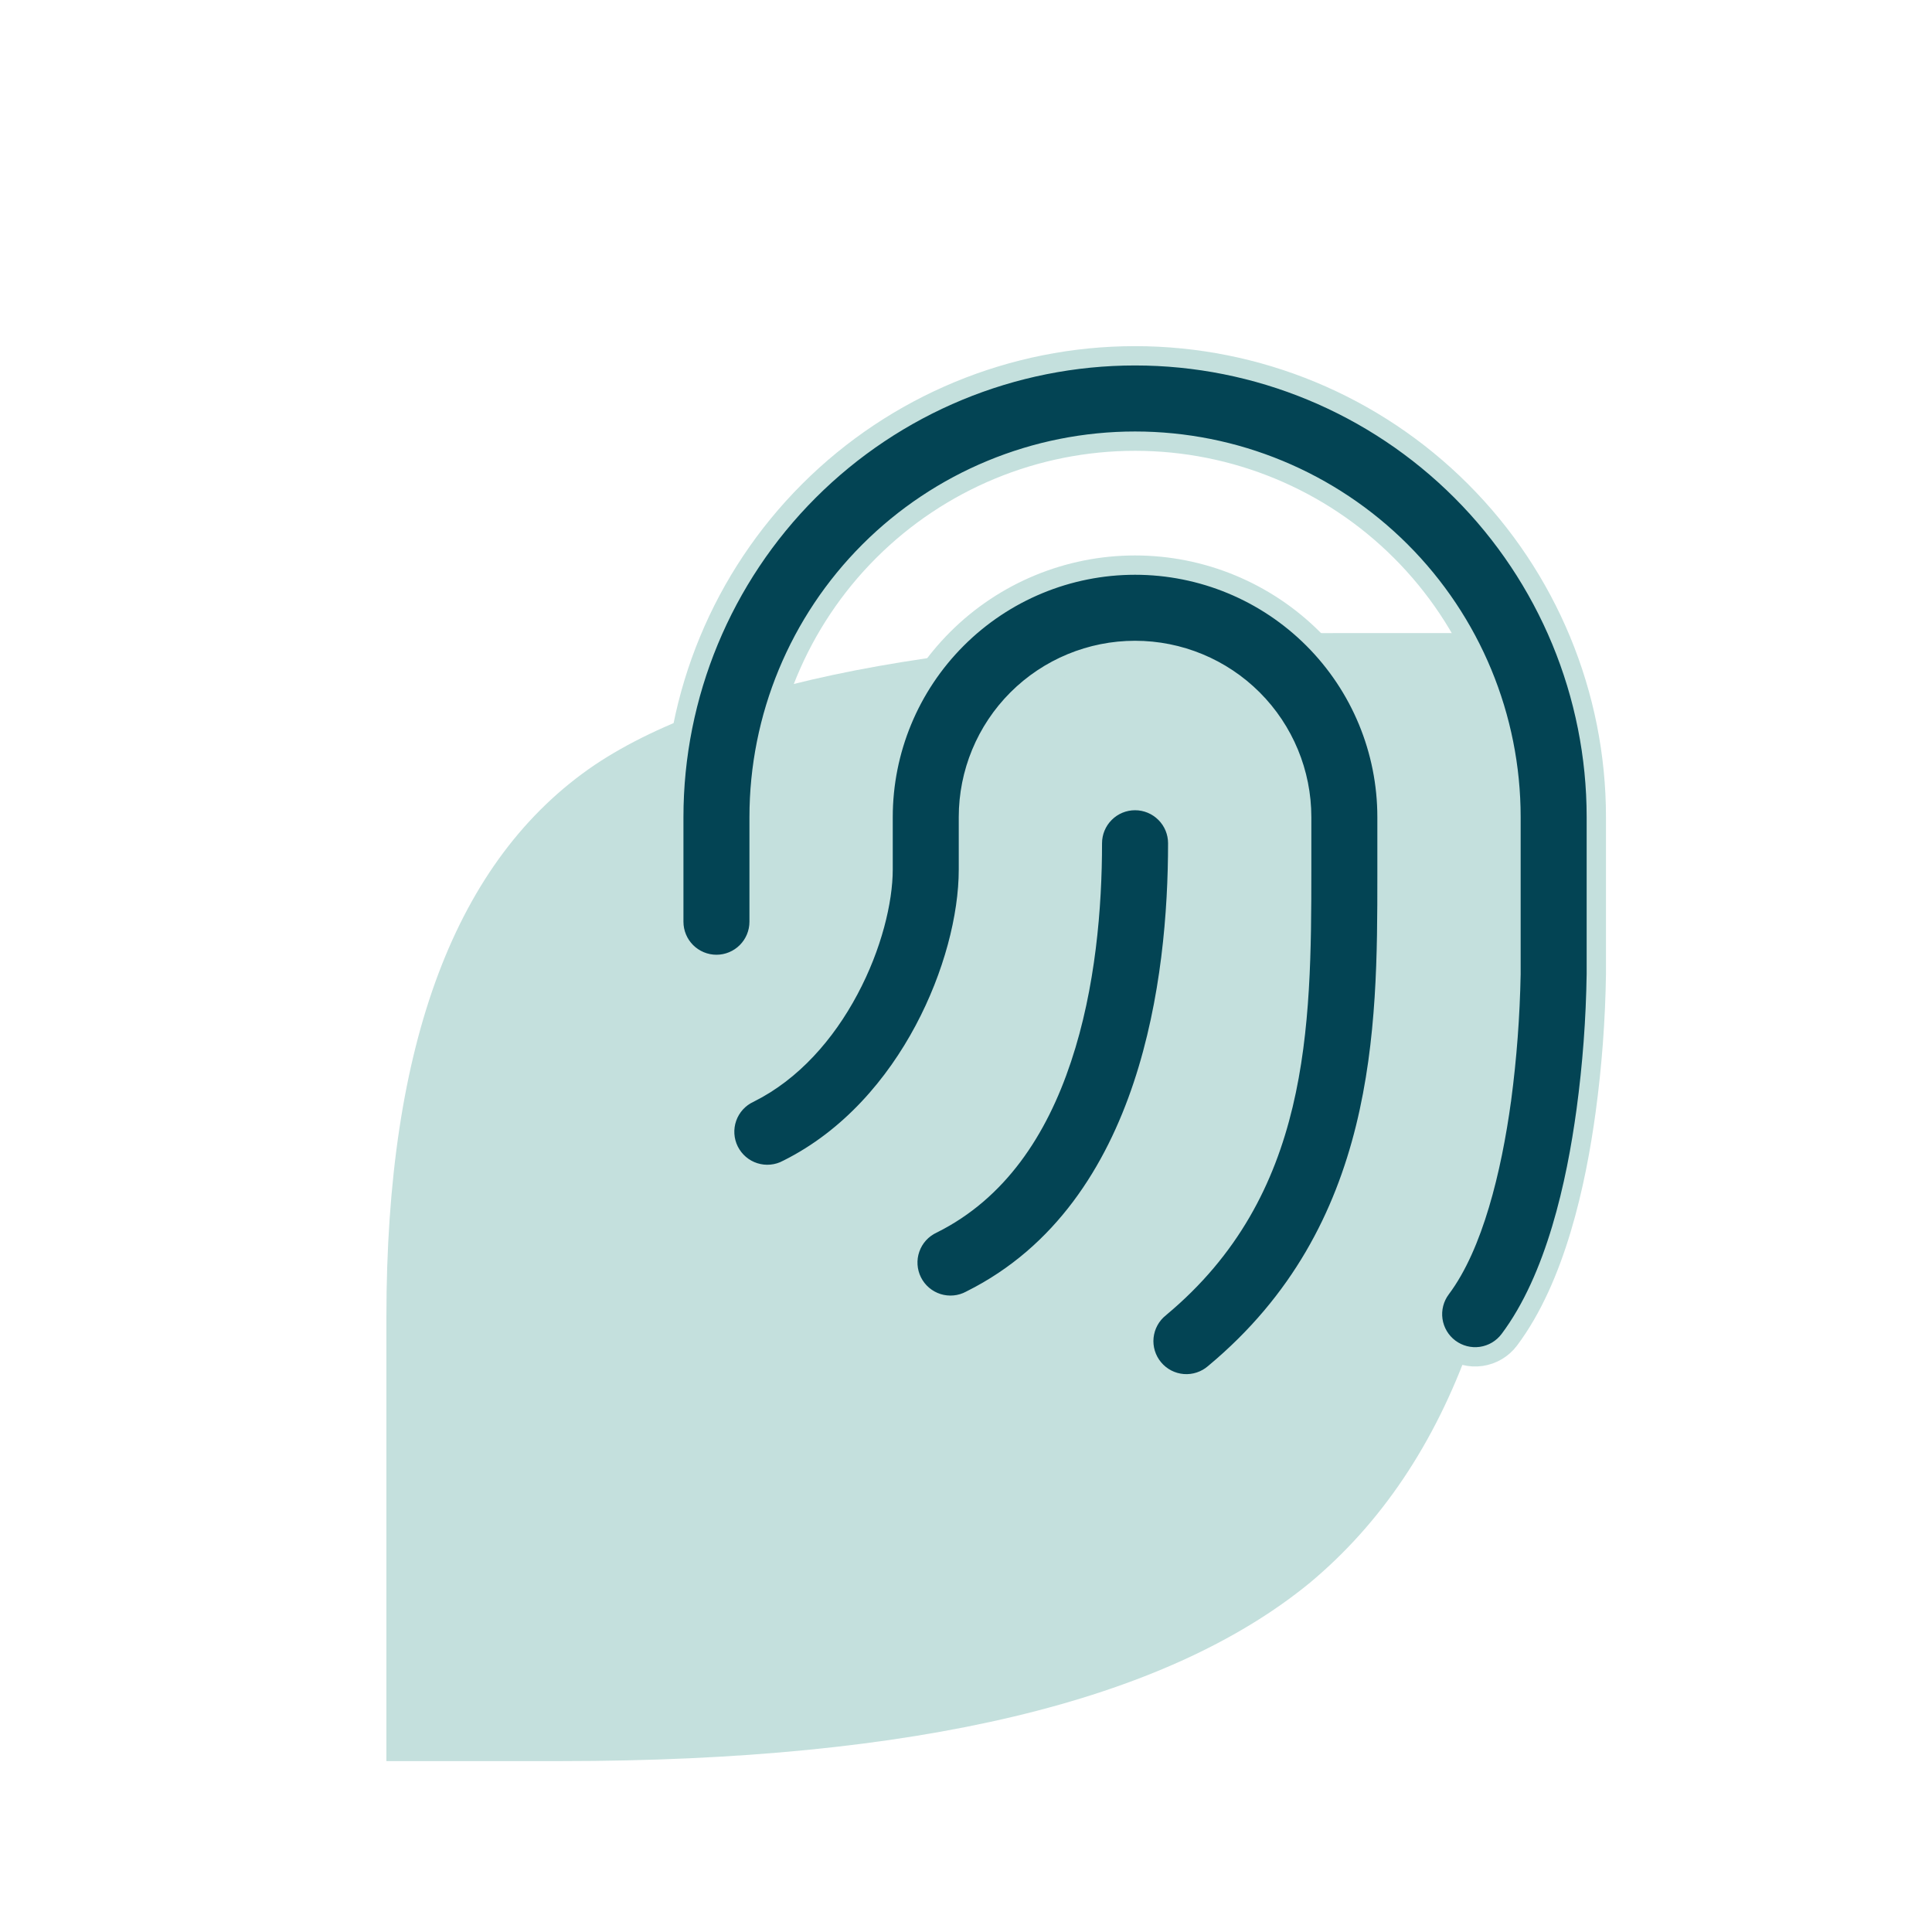 <svg xmlns="http://www.w3.org/2000/svg" fill="none" viewBox="0 0 80 80" height="80" width="80">
<path fill="#C4E0DD" d="M16 54.532C16 43.195 18.873 35.577 24.618 31.679C30.056 28.036 40.29 26.215 55.321 26.215H63.093V40.758C63.093 52.352 60.143 60.611 54.243 65.536C48.241 70.46 37.905 72.923 23.233 72.923H16V54.532Z"></path>
<path stroke-width="0.8" stroke="#C4E0DD" fill="#034454" d="M62.177 45.512L62.178 45.51C62.404 43.796 62.534 42.07 62.567 40.341L62.567 40.341V40.334V33.834C62.567 29.705 60.927 25.745 58.007 22.826C55.088 19.907 51.129 18.267 47 18.267C42.871 18.267 38.912 19.907 35.993 22.826C33.073 25.745 31.433 29.705 31.433 33.834V38.167C31.433 38.635 31.247 39.085 30.916 39.416C30.585 39.747 30.135 39.934 29.667 39.934C29.198 39.934 28.749 39.747 28.417 39.416C28.086 39.085 27.9 38.635 27.9 38.167V33.834C27.9 28.768 29.912 23.91 33.494 20.328C37.076 16.746 41.934 14.733 47 14.733C52.066 14.733 56.924 16.746 60.506 20.328C64.088 23.91 66.1 28.768 66.1 33.834V40.331C66.072 42.224 65.931 44.113 65.677 45.989C65.268 48.986 64.419 52.914 62.497 55.477C62.215 55.852 61.797 56.099 61.333 56.166C60.869 56.232 60.398 56.111 60.023 55.83C59.648 55.549 59.401 55.13 59.334 54.667C59.268 54.203 59.389 53.732 59.67 53.357C60.341 52.462 60.865 51.236 61.27 49.881C61.678 48.52 61.974 47.004 62.177 45.512ZM32.623 48.413L32.623 48.413L32.612 48.418C32.404 48.531 32.175 48.6 31.939 48.622C31.704 48.645 31.466 48.619 31.241 48.548C31.015 48.477 30.806 48.361 30.626 48.207C30.446 48.053 30.299 47.865 30.193 47.654C30.087 47.442 30.025 47.211 30.01 46.975C29.995 46.739 30.028 46.502 30.106 46.279C30.184 46.056 30.307 45.85 30.466 45.675C30.625 45.5 30.818 45.359 31.033 45.26L31.033 45.26L31.044 45.254C32.793 44.38 34.185 42.802 35.15 40.99C36.121 39.174 36.567 37.289 36.567 36V33.834C36.567 31.066 37.666 28.413 39.623 26.456C41.579 24.499 44.233 23.4 47 23.4C49.767 23.4 52.421 24.499 54.377 26.456C56.334 28.413 57.433 31.066 57.433 33.834V36.254C57.433 42.609 57.419 50.922 50.297 56.857L50.297 56.857L50.29 56.863C50.113 57.018 49.906 57.136 49.682 57.21C49.459 57.285 49.223 57.313 48.988 57.295C48.753 57.276 48.524 57.211 48.315 57.103C48.106 56.994 47.92 56.845 47.77 56.664C47.619 56.483 47.506 56.274 47.437 56.049C47.368 55.824 47.345 55.587 47.369 55.352C47.394 55.118 47.464 54.891 47.578 54.684C47.691 54.478 47.844 54.296 48.029 54.15L48.029 54.15L48.036 54.143C53.819 49.324 53.9 42.613 53.9 36V33.834C53.9 32.004 53.173 30.248 51.879 28.954C50.585 27.66 48.83 26.933 47 26.933C45.17 26.933 43.415 27.66 42.121 28.954C40.827 30.248 40.1 32.004 40.1 33.834V36C40.1 37.961 39.463 40.41 38.266 42.654C37.065 44.907 35.206 47.121 32.623 48.413ZM38.616 50.676L38.616 50.676L38.627 50.671C41.309 49.329 42.974 46.831 43.969 43.838C44.97 40.84 45.233 37.531 45.233 34.917C45.233 34.448 45.419 33.999 45.751 33.668C46.082 33.336 46.532 33.15 47 33.15C47.468 33.15 47.918 33.336 48.249 33.668C48.581 33.999 48.767 34.448 48.767 34.917C48.767 37.719 48.489 41.452 47.322 44.954C46.152 48.465 44.023 51.922 40.206 53.829L40.206 53.829L40.195 53.835C39.987 53.947 39.758 54.017 39.523 54.039C39.287 54.061 39.05 54.036 38.824 53.965C38.599 53.893 38.389 53.777 38.21 53.624C38.03 53.47 37.882 53.282 37.777 53.07C37.671 52.859 37.609 52.628 37.594 52.392C37.579 52.156 37.611 51.919 37.69 51.696C37.768 51.472 37.89 51.267 38.049 51.092C38.209 50.917 38.401 50.776 38.616 50.676Z"></path>
</svg>
